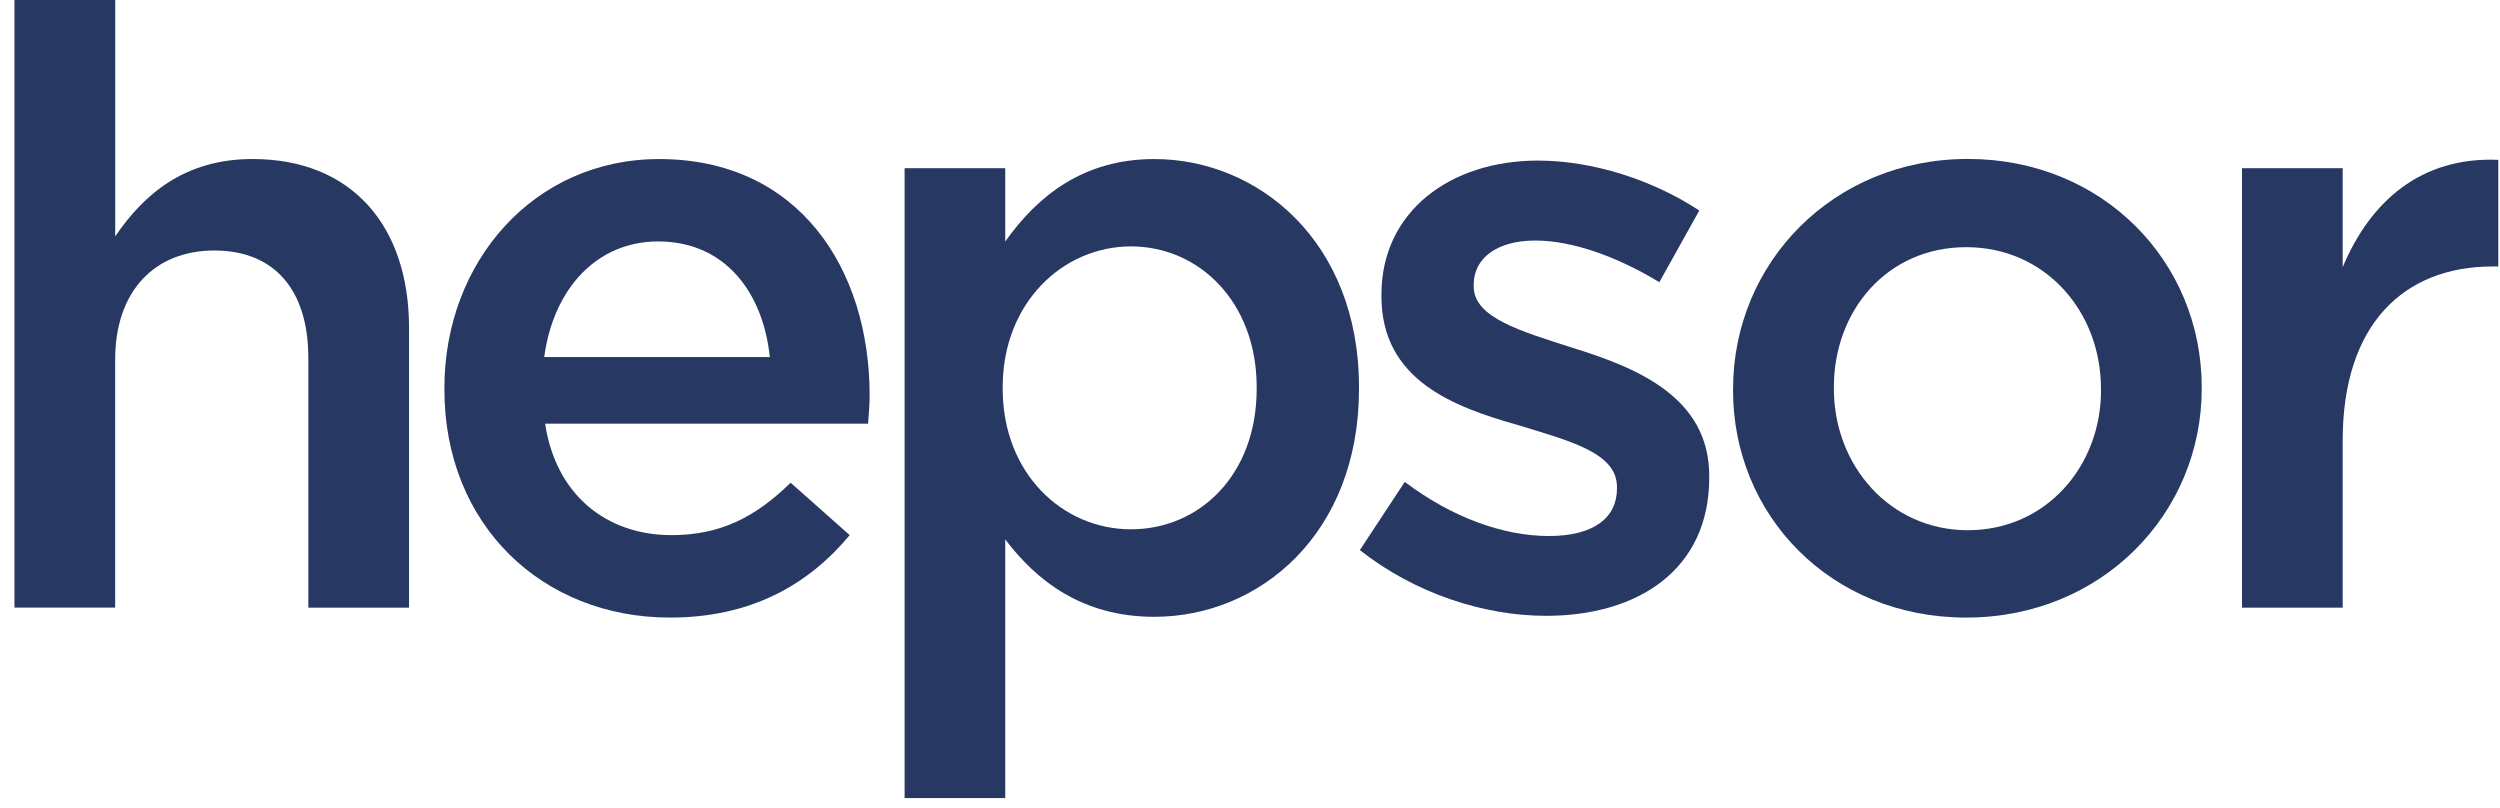 <svg width="130" height="42" viewBox="0 0 130 42" fill="none" xmlns="http://www.w3.org/2000/svg">
<g id="Logo" clip-path="url(#clip0_2171_9337)">
<path id="Vector" d="M0.754 0.001L5.991 0.001L5.991 12.293C7.462 10.126 9.581 8.269 13.132 8.269C18.28 8.269 21.27 11.732 21.27 17.053L21.27 31.599L16.033 31.599L16.033 18.607C16.033 15.06 14.255 13.026 11.145 13.026C8.035 13.026 5.989 15.145 5.989 18.694L5.989 31.596L0.752 31.596L0.752 0.001L0.754 0.001Z" fill="#273863"/>
<path id="Vector_2" d="M40.031 18.567C39.678 15.189 37.692 12.555 34.227 12.555C31.025 12.555 28.777 15.02 28.299 18.567L40.031 18.567ZM23.109 20.258L23.109 20.172C23.109 13.635 27.739 8.271 34.274 8.271C41.544 8.271 45.221 13.979 45.221 20.563C45.221 21.036 45.178 21.512 45.14 22.03L28.346 22.03C28.906 25.751 31.551 27.827 34.919 27.827C37.477 27.827 39.295 26.878 41.113 25.102L44.185 27.827C42.02 30.425 39.033 32.114 34.836 32.114C28.209 32.114 23.109 27.307 23.109 20.258Z" fill="#273863"/>
<path id="Vector_3" d="M65.347 20.218L65.347 20.127C65.347 15.713 62.358 12.813 58.81 12.813C55.263 12.813 52.14 15.755 52.14 20.127L52.14 20.218C52.14 24.626 55.26 27.524 58.81 27.524C62.36 27.524 65.347 24.715 65.347 20.218ZM47.039 8.747L52.273 8.747L52.273 12.557C53.965 10.174 56.345 8.271 60.023 8.271C65.427 8.271 70.668 12.557 70.668 20.129L70.668 20.22C70.668 27.791 65.474 32.074 60.023 32.074C56.256 32.074 53.878 30.171 52.273 28.049L52.273 41.501L47.039 41.501L47.039 8.747Z" fill="#273863"/>
<path id="Vector_4" d="M70.712 28.605L73.048 25.058C75.516 26.924 78.196 27.873 80.539 27.873C82.881 27.873 84.082 26.922 84.082 25.404L84.082 25.32C84.082 23.548 81.657 22.941 78.974 22.115C75.6 21.163 71.835 19.776 71.835 15.407L71.835 15.318C71.835 10.99 75.425 8.35 79.97 8.35C82.822 8.35 85.94 9.352 88.363 10.948L86.285 14.675C84.078 13.333 81.744 12.508 79.839 12.508C77.805 12.508 76.632 13.455 76.632 14.796L76.632 14.891C76.632 16.531 79.101 17.223 81.786 18.09C85.12 19.125 88.881 20.648 88.881 24.751L88.881 24.838C88.881 29.641 85.158 32.023 80.395 32.023C77.156 32.023 73.56 30.854 70.708 28.601" fill="#273863"/>
<path id="Vector_5" d="M109.251 20.301L109.251 20.218C109.251 16.191 106.352 12.853 102.244 12.853C98.137 12.853 95.361 16.14 95.361 20.132L95.361 20.218C95.361 24.193 98.261 27.571 102.329 27.571C106.397 27.571 109.253 24.237 109.253 20.303M90.12 20.301L90.12 20.218C90.12 13.679 95.314 8.265 102.327 8.265C109.339 8.265 114.489 13.595 114.489 20.132L114.489 20.218C114.489 26.704 109.299 32.114 102.242 32.114C95.186 32.114 90.118 26.789 90.118 20.301" fill="#273863"/>
<path id="Vector_6" d="M116.584 8.747L121.82 8.747L121.82 13.893C123.25 10.474 125.888 8.14 129.911 8.312L129.911 13.857L129.609 13.857C125.025 13.857 121.82 16.84 121.82 22.897L121.82 31.598L116.584 31.598L116.584 8.747Z" fill="#273863"/>
</g>
<defs>
<clipPath id="clip0_2171_9337">
<rect width="41.5" height="129.156" fill="white" transform="translate(129.911) rotate(90)"/>
</clipPath>
</defs>
</svg>

